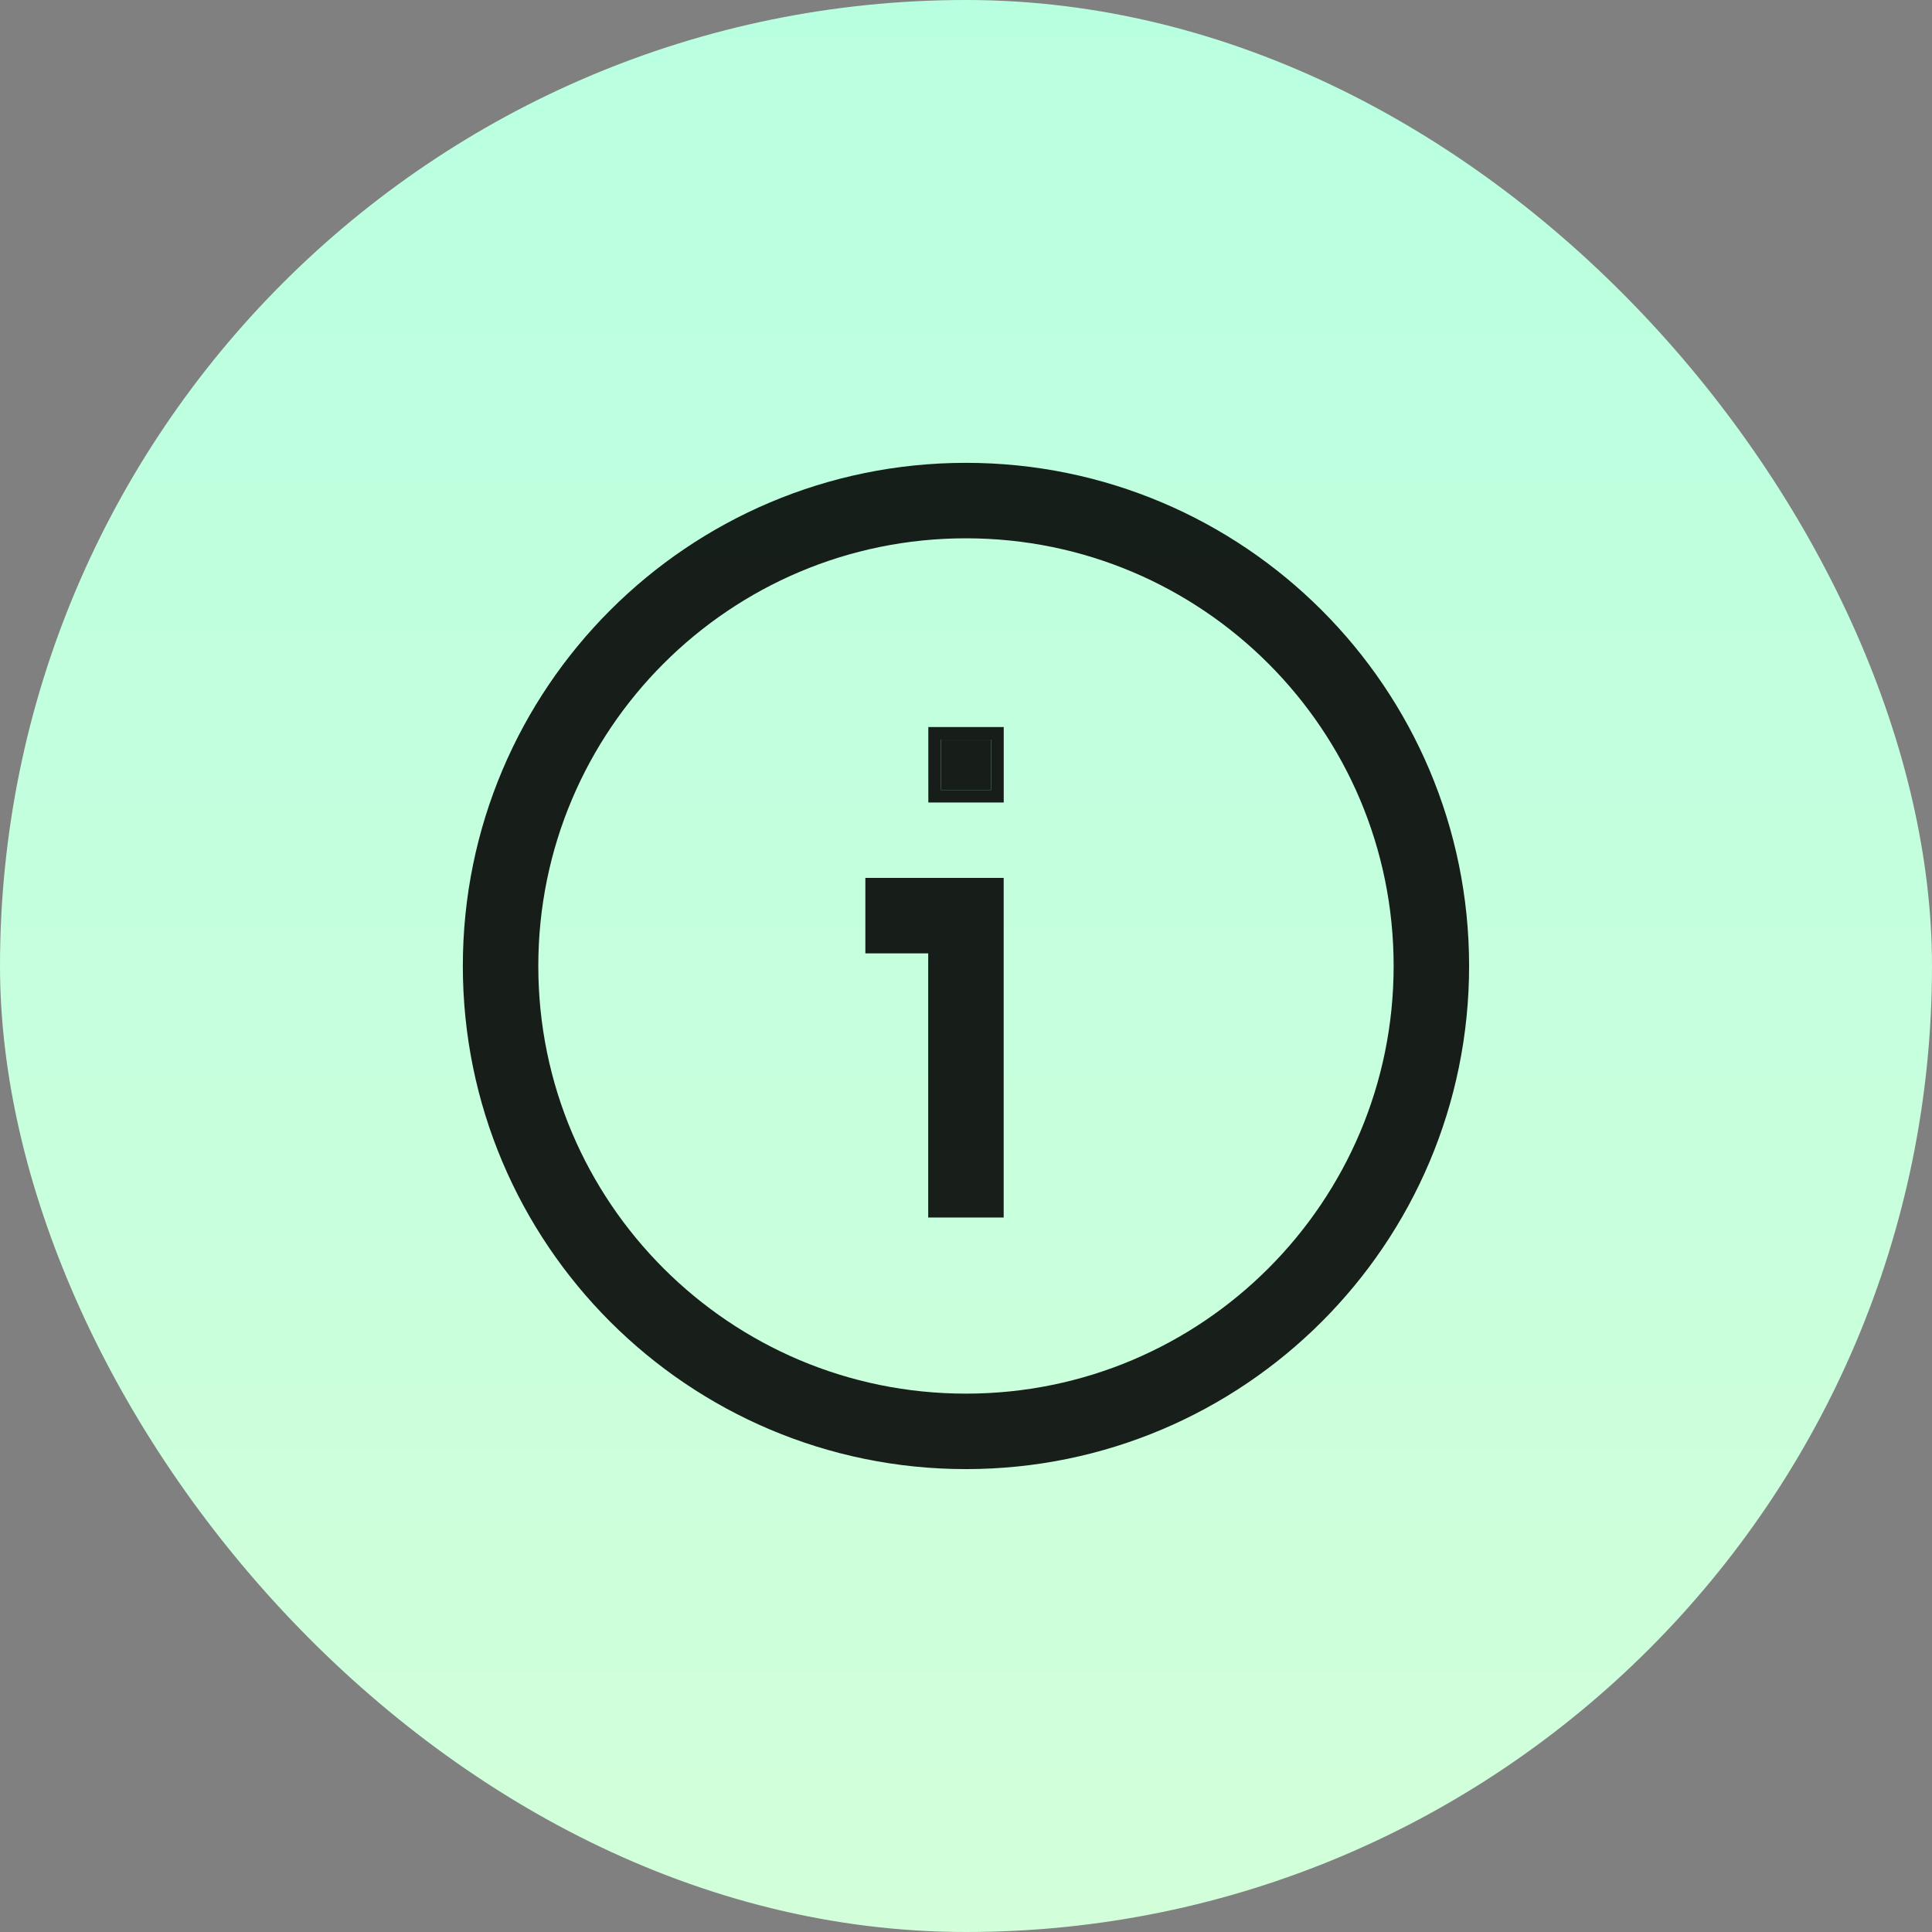 <svg width="32" height="32" viewBox="0 0 32 32" fill="none" xmlns="http://www.w3.org/2000/svg">
<rect x="0" y="0" width="32" height="32" fill="#808080" stroke="none"/>
<rect width="32" height="32" rx="16" fill="url(#paint0_linear_967_15393)"/>
<path d="M14.958 15.166H15.999L15.999 19.541M23.708 16C23.708 20.257 20.256 23.708 15.999 23.708C11.742 23.708 8.291 20.257 8.291 16C8.291 11.743 11.742 8.291 15.999 8.291C20.256 8.291 23.708 11.743 23.708 16Z" stroke="black" stroke-opacity="0.88" stroke-width="1.25" stroke-linecap="square"/>
<path d="M15.584 12.25H16.417V13.083H15.584V12.25Z" fill="black" fill-opacity="0.88"/>
<path d="M15.584 12.146H15.48V12.25V13.083V13.188H15.584H16.417H16.521V13.083V12.25V12.146H16.417H15.584Z" stroke="black" stroke-opacity="0.88" stroke-width="0.208"/>
<defs>
<linearGradient id="paint0_linear_967_15393" x1="16" y1="0" x2="16" y2="32" gradientUnits="userSpaceOnUse">
<stop stop-color="#B8FFE0"/>
<stop offset="1" stop-color="#D2FFDA"/>
</linearGradient>
</defs>
</svg>
